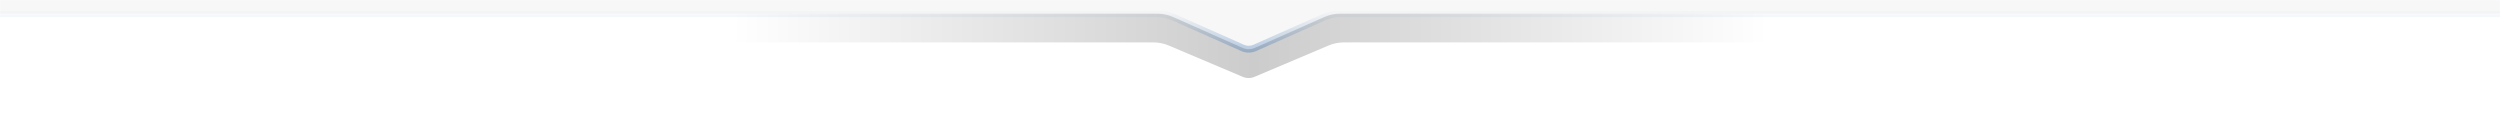 <svg xmlns="http://www.w3.org/2000/svg" width="1828" height="92" viewBox="0 0 1828 92" fill="none"><mask id="mask0_606_342" style="mask-type:luminance" maskUnits="userSpaceOnUse" x="0" y="0" width="1828" height="92"><path d="M1828 0H0V92H1828V0Z" fill="white"></path></mask><g mask="url(#mask0_606_342)"><path d="M1828 8H0V90H1828V8Z" fill="white"></path><g filter="url(#filter0_f_606_342)"><path fill-rule="evenodd" clip-rule="evenodd" d="M254 -58C253.448 -58 253 -57.552 253 -57V30C253 30.552 253.448 31 254 31H843.3C847.182 31 851.024 31.779 854.599 33.292L908.714 56.187C911.454 57.346 914.546 57.346 917.286 56.187L971.401 33.292C974.976 31.779 978.818 31 982.7 31H1574C1574.55 31 1575 30.552 1575 30V-57C1575 -57.552 1574.55 -58 1574 -58H254Z" fill="url(#paint0_linear_606_342)" fill-opacity="0.2"></path></g><path fill-rule="evenodd" clip-rule="evenodd" d="M-71 -169C-71.552 -169 -72 -168.552 -72 -168V9C-72 9.552 -71.552 10 -71 10H846.126C850.183 10 854.194 10.851 857.901 12.498L908.581 35.016C911.425 36.279 914.67 36.279 917.514 35.016L968.194 12.498C971.901 10.851 975.912 10 979.969 10H1899C1899.55 10 1900 9.552 1900 9V-168C1900 -168.552 1899.55 -169 1899 -169H-71Z" fill="#F7F7F7"></path><path d="M-69.5 -168C-69.5 -167.172 -70.172 -166.5 -71 -166.5V-171.5C-72.933 -171.5 -74.5 -169.933 -74.5 -168H-69.5ZM-69.5 9V-168H-74.5V9H-69.5ZM-71 7.5C-70.172 7.5 -69.5 8.171 -69.5 9H-74.5C-74.5 10.933 -72.933 12.5 -71 12.5V7.5ZM846.126 7.5H-71V12.5H846.126V7.5ZM909.596 32.731L858.917 10.213L856.886 14.783L907.566 37.3L909.596 32.731ZM916.499 32.731C914.302 33.707 911.794 33.707 909.596 32.731L907.566 37.3C911.056 38.851 915.039 38.851 918.529 37.3L916.499 32.731ZM967.179 10.213L916.499 32.731L918.529 37.3L969.209 14.783L967.179 10.213ZM1899 7.5H979.969V12.5H1899V7.5ZM1897.5 9C1897.5 8.172 1898.17 7.5 1899 7.5V12.5C1900.93 12.5 1902.5 10.933 1902.5 9H1897.5ZM1897.5 -168V9H1902.5V-168H1897.5ZM1899 -166.5C1898.17 -166.5 1897.5 -167.172 1897.5 -168H1902.5C1902.5 -169.933 1900.93 -171.5 1899 -171.5V-166.5ZM-71 -166.5H1899V-171.5H-71V-166.5ZM969.209 14.783C972.596 13.278 976.262 12.5 979.969 12.5V7.5C975.562 7.5 971.205 8.424 967.179 10.213L969.209 14.783ZM846.126 12.5C849.833 12.5 853.499 13.278 856.886 14.783L858.917 10.213C854.89 8.424 850.533 7.5 846.126 7.5V12.5Z" fill="url(#paint1_linear_606_342)"></path></g><defs><filter id="filter0_f_606_342" x="166.7" y="-144.3" width="1494.6" height="287.656" filterUnits="userSpaceOnUse" color-interpolation-filters="sRGB"><feGaussianBlur stdDeviation="43.15"></feGaussianBlur></filter><linearGradient id="paint0_linear_606_342" x1="1293" y1="6.44291e-06" x2="535" y2="-5.6731e-05" gradientUnits="userSpaceOnUse"><stop stop-opacity="0"></stop><stop offset="0.496"></stop><stop offset="1" stop-opacity="0"></stop></linearGradient><linearGradient id="paint1_linear_606_342" x1="914" y1="6.92" x2="914" y2="111.873" gradientUnits="userSpaceOnUse"><stop stop-color="#1C5DA9" stop-opacity="0"></stop><stop offset="1" stop-color="#1C5DA9"></stop></linearGradient></defs></svg>
